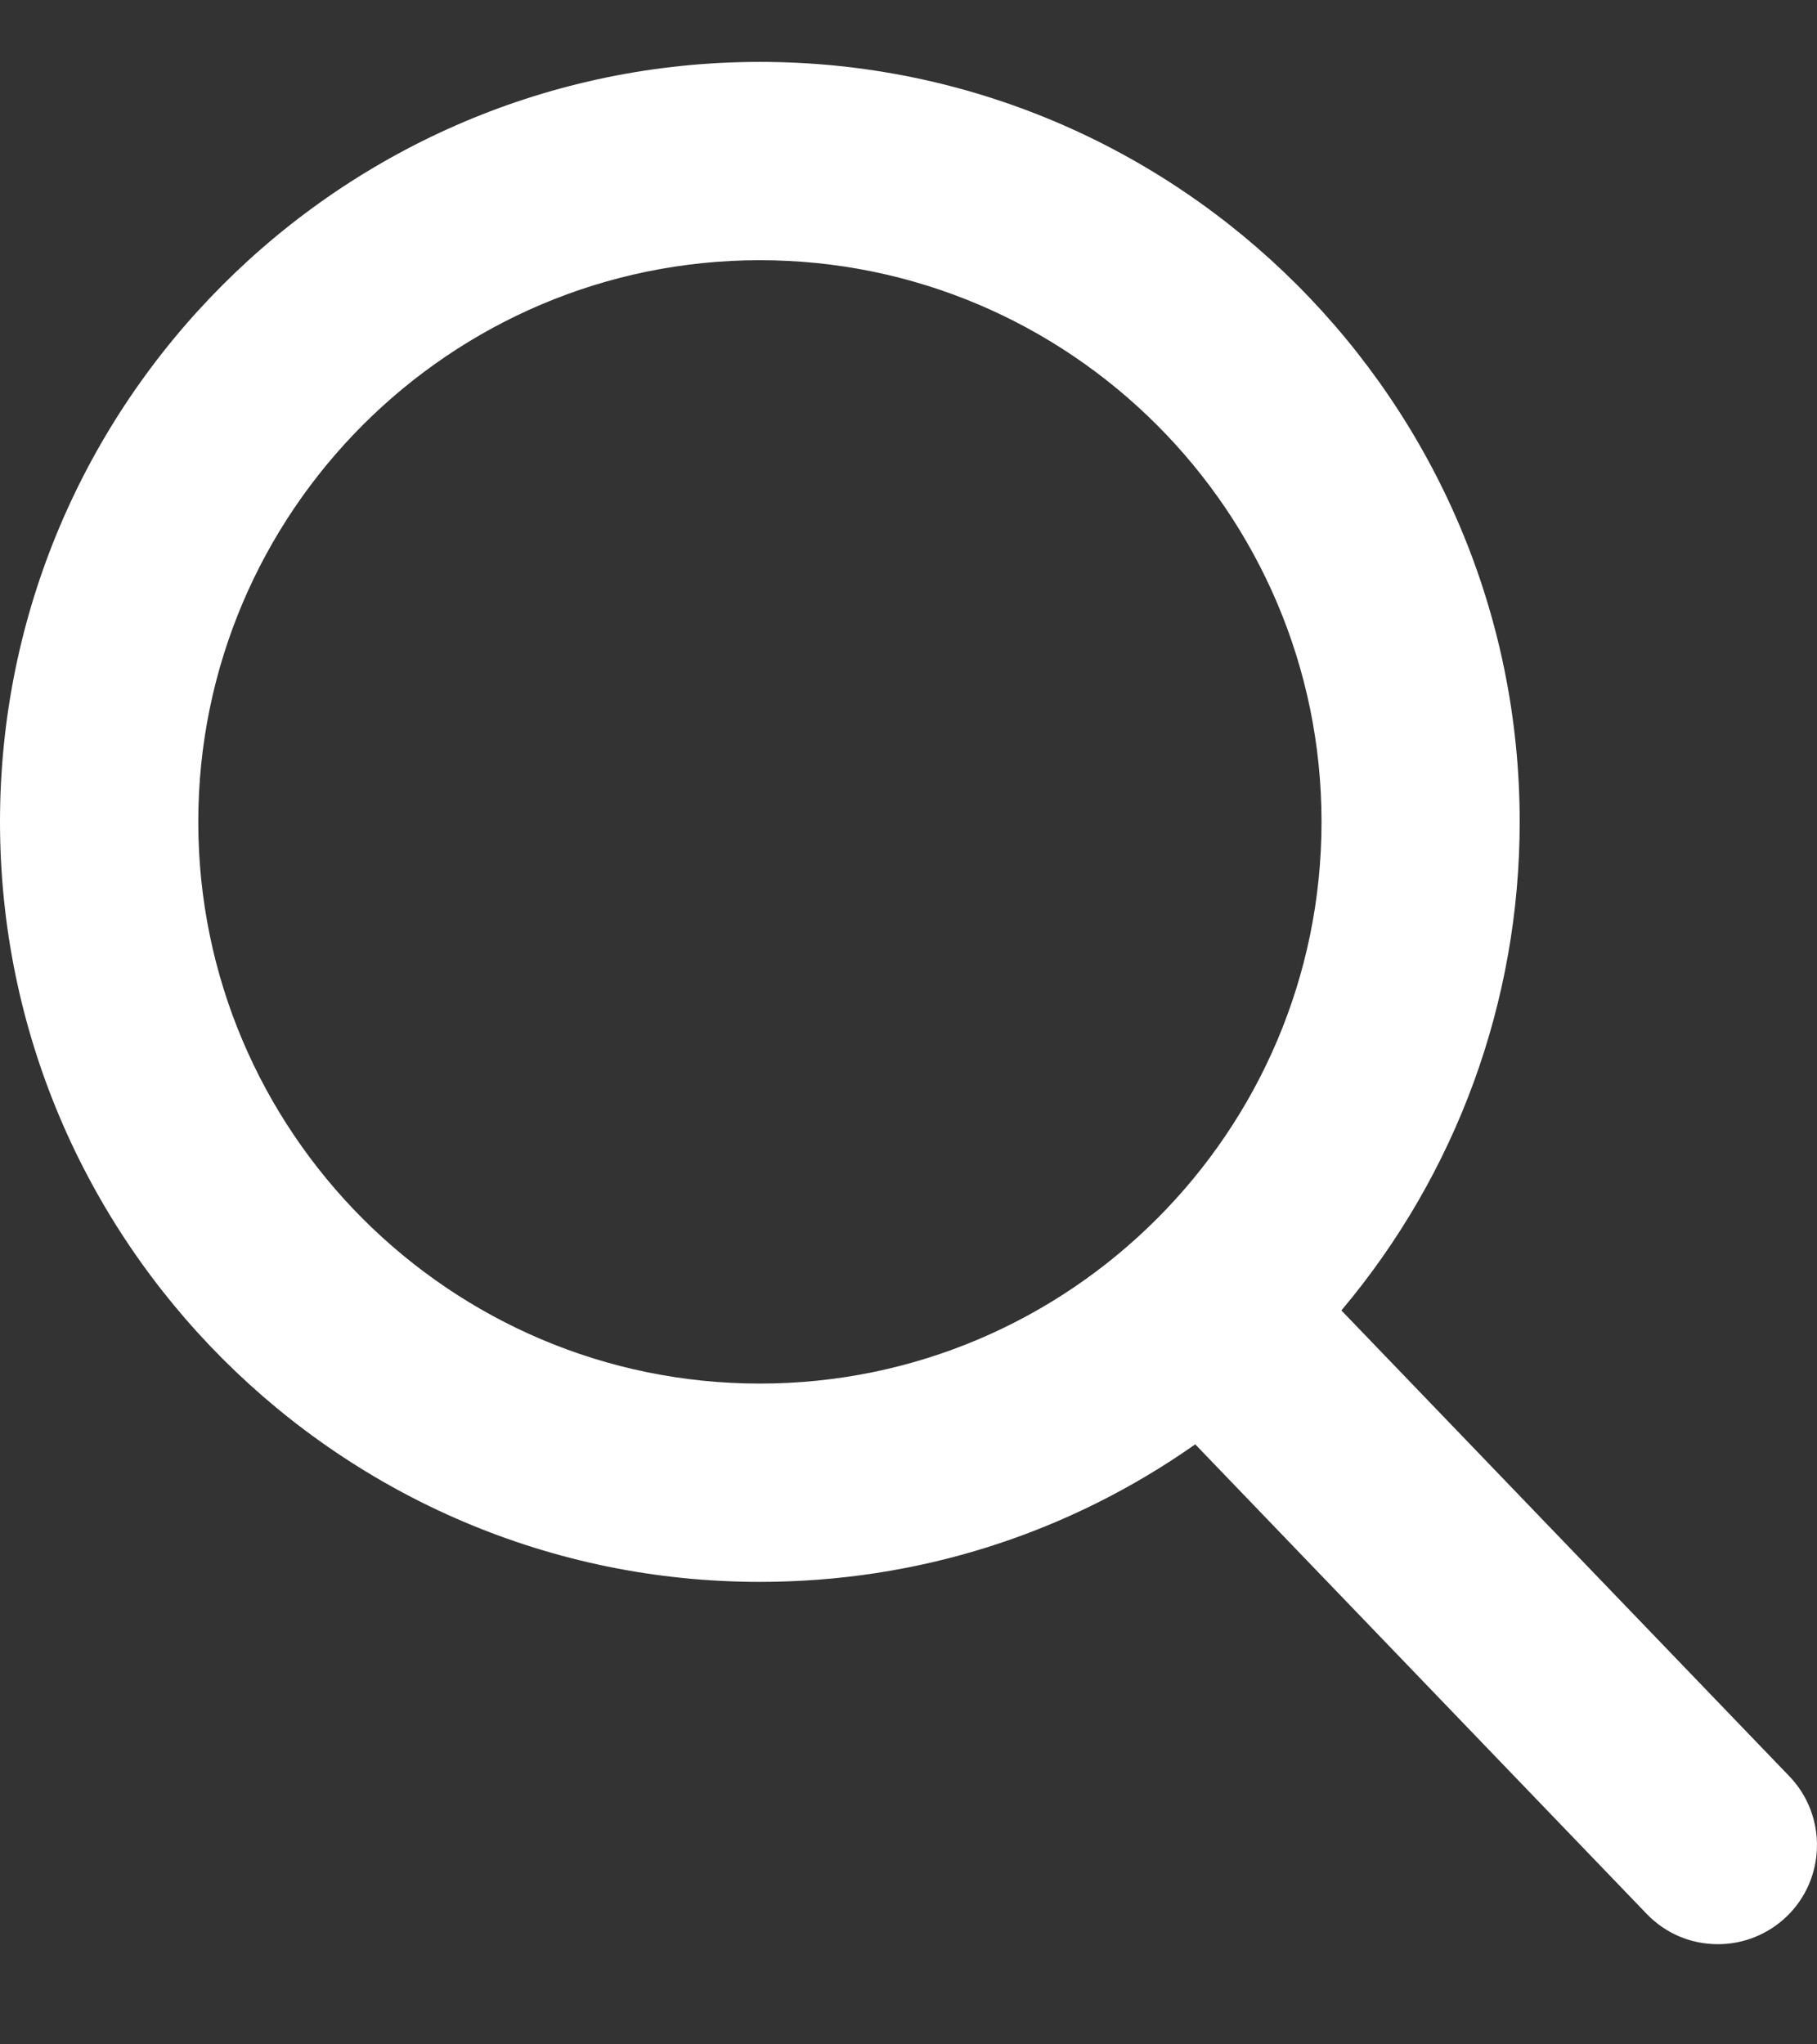 <svg width="16" height="18" viewBox="0 0 16 18" fill="none" xmlns="http://www.w3.org/2000/svg">
<rect x="0" y="0" width="16" height="18" fill="#333333" stroke="none"/>
<path d="M15.757 15.64L11.812 11.538C12.827 10.332 13.382 8.816 13.382 7.236C13.382 3.547 10.381 0.545 6.691 0.545C3.002 0.545 0 3.547 0 7.236C0 10.926 3.002 13.928 6.691 13.928C8.076 13.928 9.396 13.51 10.525 12.717L14.499 16.85C14.665 17.023 14.888 17.118 15.128 17.118C15.354 17.118 15.569 17.031 15.733 16.874C16.079 16.541 16.09 15.987 15.757 15.64ZM6.691 2.291C9.418 2.291 11.637 4.509 11.637 7.236C11.637 9.964 9.418 12.182 6.691 12.182C3.964 12.182 1.746 9.964 1.746 7.236C1.746 4.509 3.964 2.291 6.691 2.291Z" fill="white"/>
</svg>
